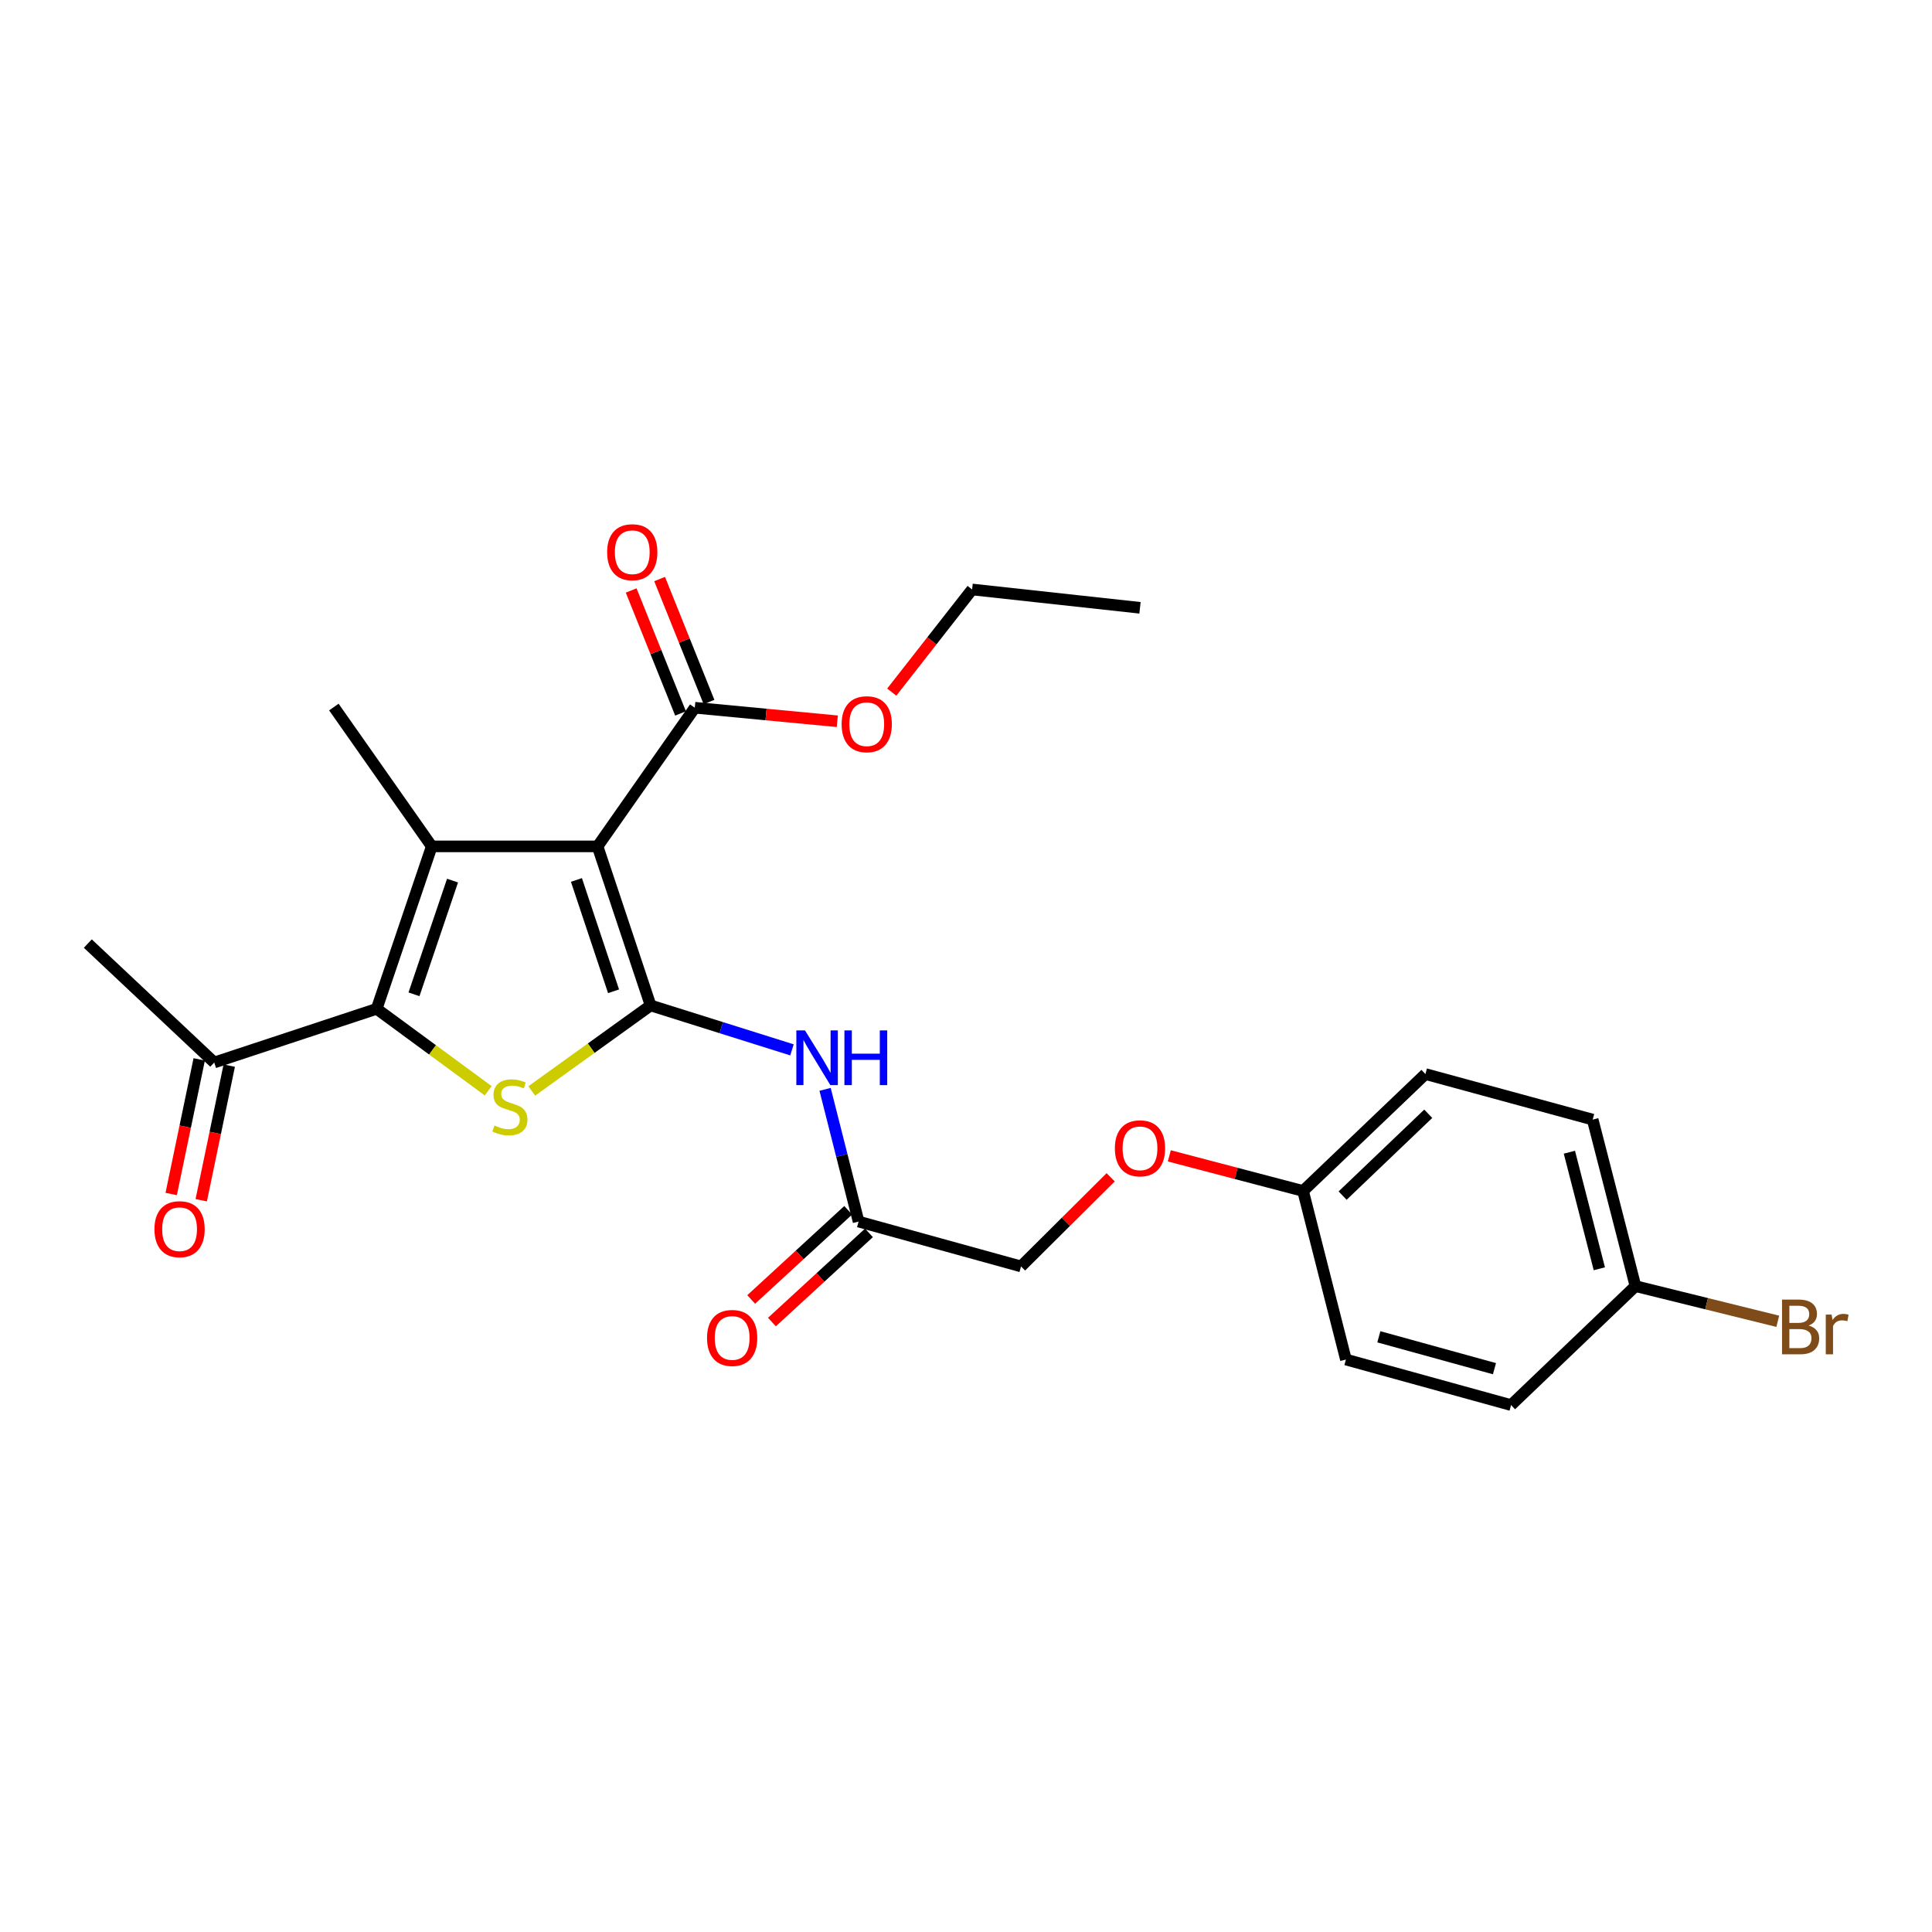 <?xml version='1.0' encoding='iso-8859-1'?>
<svg version='1.1' baseProfile='full'
              xmlns='http://www.w3.org/2000/svg'
                      xmlns:rdkit='http://www.rdkit.org/xml'
                      xmlns:xlink='http://www.w3.org/1999/xlink'
                  xml:space='preserve'
width='1000px' height='1000px' viewBox='0 0 1000 1000'>
<!-- END OF HEADER -->
<rect style='opacity:1.0;fill:#FFFFFF;stroke:none' width='1000' height='1000' x='0' y='0'> </rect>
<path class='bond-0' d='M 336.753,520.413 L 309.298,438.086' style='fill:none;fill-rule:evenodd;stroke:#000000;stroke-width:6px;stroke-linecap:butt;stroke-linejoin:miter;stroke-opacity:1' />
<path class='bond-0' d='M 317.575,513.086 L 298.357,455.457' style='fill:none;fill-rule:evenodd;stroke:#000000;stroke-width:6px;stroke-linecap:butt;stroke-linejoin:miter;stroke-opacity:1' />
<path class='bond-2' d='M 336.753,520.413 L 305.995,542.545' style='fill:none;fill-rule:evenodd;stroke:#000000;stroke-width:6px;stroke-linecap:butt;stroke-linejoin:miter;stroke-opacity:1' />
<path class='bond-2' d='M 305.995,542.545 L 275.238,564.677' style='fill:none;fill-rule:evenodd;stroke:#CCCC00;stroke-width:6px;stroke-linecap:butt;stroke-linejoin:miter;stroke-opacity:1' />
<path class='bond-4' d='M 336.753,520.413 L 373.34,531.912' style='fill:none;fill-rule:evenodd;stroke:#000000;stroke-width:6px;stroke-linecap:butt;stroke-linejoin:miter;stroke-opacity:1' />
<path class='bond-4' d='M 373.34,531.912 L 409.927,543.411' style='fill:none;fill-rule:evenodd;stroke:#0000FF;stroke-width:6px;stroke-linecap:butt;stroke-linejoin:miter;stroke-opacity:1' />
<path class='bond-1' d='M 309.298,438.086 L 223.47,438.086' style='fill:none;fill-rule:evenodd;stroke:#000000;stroke-width:6px;stroke-linecap:butt;stroke-linejoin:miter;stroke-opacity:1' />
<path class='bond-5' d='M 309.298,438.086 L 359.621,366.324' style='fill:none;fill-rule:evenodd;stroke:#000000;stroke-width:6px;stroke-linecap:butt;stroke-linejoin:miter;stroke-opacity:1' />
<path class='bond-12' d='M 223.47,438.086 L 172.804,365.962' style='fill:none;fill-rule:evenodd;stroke:#000000;stroke-width:6px;stroke-linecap:butt;stroke-linejoin:miter;stroke-opacity:1' />
<path class='bond-25' d='M 223.47,438.086 L 194.966,522.168' style='fill:none;fill-rule:evenodd;stroke:#000000;stroke-width:6px;stroke-linecap:butt;stroke-linejoin:miter;stroke-opacity:1' />
<path class='bond-25' d='M 234.229,455.795 L 214.276,514.652' style='fill:none;fill-rule:evenodd;stroke:#000000;stroke-width:6px;stroke-linecap:butt;stroke-linejoin:miter;stroke-opacity:1' />
<path class='bond-3' d='M 252.696,564.583 L 223.831,543.375' style='fill:none;fill-rule:evenodd;stroke:#CCCC00;stroke-width:6px;stroke-linecap:butt;stroke-linejoin:miter;stroke-opacity:1' />
<path class='bond-3' d='M 223.831,543.375 L 194.966,522.168' style='fill:none;fill-rule:evenodd;stroke:#000000;stroke-width:6px;stroke-linecap:butt;stroke-linejoin:miter;stroke-opacity:1' />
<path class='bond-7' d='M 194.966,522.168 L 110.884,549.949' style='fill:none;fill-rule:evenodd;stroke:#000000;stroke-width:6px;stroke-linecap:butt;stroke-linejoin:miter;stroke-opacity:1' />
<path class='bond-6' d='M 427.065,563.843 L 435.732,598.064' style='fill:none;fill-rule:evenodd;stroke:#0000FF;stroke-width:6px;stroke-linecap:butt;stroke-linejoin:miter;stroke-opacity:1' />
<path class='bond-6' d='M 435.732,598.064 L 444.4,632.285' style='fill:none;fill-rule:evenodd;stroke:#000000;stroke-width:6px;stroke-linecap:butt;stroke-linejoin:miter;stroke-opacity:1' />
<path class='bond-8' d='M 366.986,363.366 L 354.203,331.541' style='fill:none;fill-rule:evenodd;stroke:#000000;stroke-width:6px;stroke-linecap:butt;stroke-linejoin:miter;stroke-opacity:1' />
<path class='bond-8' d='M 354.203,331.541 L 341.42,299.716' style='fill:none;fill-rule:evenodd;stroke:#FF0000;stroke-width:6px;stroke-linecap:butt;stroke-linejoin:miter;stroke-opacity:1' />
<path class='bond-8' d='M 352.255,369.282 L 339.472,337.457' style='fill:none;fill-rule:evenodd;stroke:#000000;stroke-width:6px;stroke-linecap:butt;stroke-linejoin:miter;stroke-opacity:1' />
<path class='bond-8' d='M 339.472,337.457 L 326.69,305.632' style='fill:none;fill-rule:evenodd;stroke:#FF0000;stroke-width:6px;stroke-linecap:butt;stroke-linejoin:miter;stroke-opacity:1' />
<path class='bond-15' d='M 359.621,366.324 L 396.505,369.825' style='fill:none;fill-rule:evenodd;stroke:#000000;stroke-width:6px;stroke-linecap:butt;stroke-linejoin:miter;stroke-opacity:1' />
<path class='bond-15' d='M 396.505,369.825 L 433.389,373.327' style='fill:none;fill-rule:evenodd;stroke:#FF0000;stroke-width:6px;stroke-linecap:butt;stroke-linejoin:miter;stroke-opacity:1' />
<path class='bond-9' d='M 439.028,626.441 L 413.92,649.522' style='fill:none;fill-rule:evenodd;stroke:#000000;stroke-width:6px;stroke-linecap:butt;stroke-linejoin:miter;stroke-opacity:1' />
<path class='bond-9' d='M 413.92,649.522 L 388.812,672.604' style='fill:none;fill-rule:evenodd;stroke:#FF0000;stroke-width:6px;stroke-linecap:butt;stroke-linejoin:miter;stroke-opacity:1' />
<path class='bond-9' d='M 449.771,638.128 L 424.663,661.209' style='fill:none;fill-rule:evenodd;stroke:#000000;stroke-width:6px;stroke-linecap:butt;stroke-linejoin:miter;stroke-opacity:1' />
<path class='bond-9' d='M 424.663,661.209 L 399.555,684.29' style='fill:none;fill-rule:evenodd;stroke:#FF0000;stroke-width:6px;stroke-linecap:butt;stroke-linejoin:miter;stroke-opacity:1' />
<path class='bond-13' d='M 444.4,632.285 L 528.482,655.497' style='fill:none;fill-rule:evenodd;stroke:#000000;stroke-width:6px;stroke-linecap:butt;stroke-linejoin:miter;stroke-opacity:1' />
<path class='bond-10' d='M 103.113,548.331 L 95.863,583.17' style='fill:none;fill-rule:evenodd;stroke:#000000;stroke-width:6px;stroke-linecap:butt;stroke-linejoin:miter;stroke-opacity:1' />
<path class='bond-10' d='M 95.863,583.17 L 88.613,618.009' style='fill:none;fill-rule:evenodd;stroke:#FF0000;stroke-width:6px;stroke-linecap:butt;stroke-linejoin:miter;stroke-opacity:1' />
<path class='bond-10' d='M 118.655,551.566 L 111.405,586.405' style='fill:none;fill-rule:evenodd;stroke:#000000;stroke-width:6px;stroke-linecap:butt;stroke-linejoin:miter;stroke-opacity:1' />
<path class='bond-10' d='M 111.405,586.405 L 104.155,621.243' style='fill:none;fill-rule:evenodd;stroke:#FF0000;stroke-width:6px;stroke-linecap:butt;stroke-linejoin:miter;stroke-opacity:1' />
<path class='bond-22' d='M 110.884,549.949 L 45.455,488.391' style='fill:none;fill-rule:evenodd;stroke:#000000;stroke-width:6px;stroke-linecap:butt;stroke-linejoin:miter;stroke-opacity:1' />
<path class='bond-11' d='M 574.887,609.364 L 551.684,632.43' style='fill:none;fill-rule:evenodd;stroke:#FF0000;stroke-width:6px;stroke-linecap:butt;stroke-linejoin:miter;stroke-opacity:1' />
<path class='bond-11' d='M 551.684,632.43 L 528.482,655.497' style='fill:none;fill-rule:evenodd;stroke:#000000;stroke-width:6px;stroke-linecap:butt;stroke-linejoin:miter;stroke-opacity:1' />
<path class='bond-14' d='M 605.239,598.269 L 639.853,607.357' style='fill:none;fill-rule:evenodd;stroke:#FF0000;stroke-width:6px;stroke-linecap:butt;stroke-linejoin:miter;stroke-opacity:1' />
<path class='bond-14' d='M 639.853,607.357 L 674.466,616.445' style='fill:none;fill-rule:evenodd;stroke:#000000;stroke-width:6px;stroke-linecap:butt;stroke-linejoin:miter;stroke-opacity:1' />
<path class='bond-18' d='M 674.466,616.445 L 696.646,703.694' style='fill:none;fill-rule:evenodd;stroke:#000000;stroke-width:6px;stroke-linecap:butt;stroke-linejoin:miter;stroke-opacity:1' />
<path class='bond-19' d='M 674.466,616.445 L 737.797,555.928' style='fill:none;fill-rule:evenodd;stroke:#000000;stroke-width:6px;stroke-linecap:butt;stroke-linejoin:miter;stroke-opacity:1' />
<path class='bond-19' d='M 694.933,618.845 L 739.264,576.483' style='fill:none;fill-rule:evenodd;stroke:#000000;stroke-width:6px;stroke-linecap:butt;stroke-linejoin:miter;stroke-opacity:1' />
<path class='bond-23' d='M 461.567,358.241 L 482.364,331.676' style='fill:none;fill-rule:evenodd;stroke:#FF0000;stroke-width:6px;stroke-linecap:butt;stroke-linejoin:miter;stroke-opacity:1' />
<path class='bond-23' d='M 482.364,331.676 L 503.162,305.11' style='fill:none;fill-rule:evenodd;stroke:#000000;stroke-width:6px;stroke-linecap:butt;stroke-linejoin:miter;stroke-opacity:1' />
<path class='bond-16' d='M 846.511,665.692 L 824.366,579.502' style='fill:none;fill-rule:evenodd;stroke:#000000;stroke-width:6px;stroke-linecap:butt;stroke-linejoin:miter;stroke-opacity:1' />
<path class='bond-16' d='M 827.814,656.714 L 812.312,596.381' style='fill:none;fill-rule:evenodd;stroke:#000000;stroke-width:6px;stroke-linecap:butt;stroke-linejoin:miter;stroke-opacity:1' />
<path class='bond-17' d='M 846.511,665.692 L 883.342,674.796' style='fill:none;fill-rule:evenodd;stroke:#000000;stroke-width:6px;stroke-linecap:butt;stroke-linejoin:miter;stroke-opacity:1' />
<path class='bond-17' d='M 883.342,674.796 L 920.174,683.9' style='fill:none;fill-rule:evenodd;stroke:#7F4C19;stroke-width:6px;stroke-linecap:butt;stroke-linejoin:miter;stroke-opacity:1' />
<path class='bond-26' d='M 846.511,665.692 L 782.131,727.267' style='fill:none;fill-rule:evenodd;stroke:#000000;stroke-width:6px;stroke-linecap:butt;stroke-linejoin:miter;stroke-opacity:1' />
<path class='bond-21' d='M 696.646,703.694 L 782.131,727.267' style='fill:none;fill-rule:evenodd;stroke:#000000;stroke-width:6px;stroke-linecap:butt;stroke-linejoin:miter;stroke-opacity:1' />
<path class='bond-21' d='M 713.689,691.926 L 773.528,708.428' style='fill:none;fill-rule:evenodd;stroke:#000000;stroke-width:6px;stroke-linecap:butt;stroke-linejoin:miter;stroke-opacity:1' />
<path class='bond-20' d='M 737.797,555.928 L 824.366,579.502' style='fill:none;fill-rule:evenodd;stroke:#000000;stroke-width:6px;stroke-linecap:butt;stroke-linejoin:miter;stroke-opacity:1' />
<path class='bond-24' d='M 503.162,305.11 L 590.058,314.599' style='fill:none;fill-rule:evenodd;stroke:#000000;stroke-width:6px;stroke-linecap:butt;stroke-linejoin:miter;stroke-opacity:1' />
<path  class='atom-3' d='M 255.915 582.546
Q 256.235 582.666, 257.555 583.226
Q 258.875 583.786, 260.315 584.146
Q 261.795 584.466, 263.235 584.466
Q 265.915 584.466, 267.475 583.186
Q 269.035 581.866, 269.035 579.586
Q 269.035 578.026, 268.235 577.066
Q 267.475 576.106, 266.275 575.586
Q 265.075 575.066, 263.075 574.466
Q 260.555 573.706, 259.035 572.986
Q 257.555 572.266, 256.475 570.746
Q 255.435 569.226, 255.435 566.666
Q 255.435 563.106, 257.835 560.906
Q 260.275 558.706, 265.075 558.706
Q 268.355 558.706, 272.075 560.266
L 271.155 563.346
Q 267.755 561.946, 265.195 561.946
Q 262.435 561.946, 260.915 563.106
Q 259.395 564.226, 259.435 566.186
Q 259.435 567.706, 260.195 568.626
Q 260.995 569.546, 262.115 570.066
Q 263.275 570.586, 265.195 571.186
Q 267.755 571.986, 269.275 572.786
Q 270.795 573.586, 271.875 575.226
Q 272.995 576.826, 272.995 579.586
Q 272.995 583.506, 270.355 585.626
Q 267.755 587.706, 263.395 587.706
Q 260.875 587.706, 258.955 587.146
Q 257.075 586.626, 254.835 585.706
L 255.915 582.546
' fill='#CCCC00'/>
<path  class='atom-5' d='M 416.665 533.337
L 425.945 548.337
Q 426.865 549.817, 428.345 552.497
Q 429.825 555.177, 429.905 555.337
L 429.905 533.337
L 433.665 533.337
L 433.665 561.657
L 429.785 561.657
L 419.825 545.257
Q 418.665 543.337, 417.425 541.137
Q 416.225 538.937, 415.865 538.257
L 415.865 561.657
L 412.185 561.657
L 412.185 533.337
L 416.665 533.337
' fill='#0000FF'/>
<path  class='atom-5' d='M 437.065 533.337
L 440.905 533.337
L 440.905 545.377
L 455.385 545.377
L 455.385 533.337
L 459.225 533.337
L 459.225 561.657
L 455.385 561.657
L 455.385 548.577
L 440.905 548.577
L 440.905 561.657
L 437.065 561.657
L 437.065 533.337
' fill='#0000FF'/>
<path  class='atom-9' d='M 314.254 285.823
Q 314.254 279.023, 317.614 275.223
Q 320.974 271.423, 327.254 271.423
Q 333.534 271.423, 336.894 275.223
Q 340.254 279.023, 340.254 285.823
Q 340.254 292.703, 336.854 296.623
Q 333.454 300.503, 327.254 300.503
Q 321.014 300.503, 317.614 296.623
Q 314.254 292.743, 314.254 285.823
M 327.254 297.303
Q 331.574 297.303, 333.894 294.423
Q 336.254 291.503, 336.254 285.823
Q 336.254 280.263, 333.894 277.463
Q 331.574 274.623, 327.254 274.623
Q 322.934 274.623, 320.574 277.423
Q 318.254 280.223, 318.254 285.823
Q 318.254 291.543, 320.574 294.423
Q 322.934 297.303, 327.254 297.303
' fill='#FF0000'/>
<path  class='atom-10' d='M 365.961 692.52
Q 365.961 685.72, 369.321 681.92
Q 372.681 678.12, 378.961 678.12
Q 385.241 678.12, 388.601 681.92
Q 391.961 685.72, 391.961 692.52
Q 391.961 699.4, 388.561 703.32
Q 385.161 707.2, 378.961 707.2
Q 372.721 707.2, 369.321 703.32
Q 365.961 699.44, 365.961 692.52
M 378.961 704
Q 383.281 704, 385.601 701.12
Q 387.961 698.2, 387.961 692.52
Q 387.961 686.96, 385.601 684.16
Q 383.281 681.32, 378.961 681.32
Q 374.641 681.32, 372.281 684.12
Q 369.961 686.92, 369.961 692.52
Q 369.961 698.24, 372.281 701.12
Q 374.641 704, 378.961 704
' fill='#FF0000'/>
<path  class='atom-11' d='M 79.946 636.227
Q 79.946 629.427, 83.306 625.627
Q 86.666 621.827, 92.946 621.827
Q 99.226 621.827, 102.586 625.627
Q 105.946 629.427, 105.946 636.227
Q 105.946 643.107, 102.546 647.027
Q 99.146 650.907, 92.946 650.907
Q 86.706 650.907, 83.306 647.027
Q 79.946 643.147, 79.946 636.227
M 92.946 647.707
Q 97.266 647.707, 99.586 644.827
Q 101.946 641.907, 101.946 636.227
Q 101.946 630.667, 99.586 627.867
Q 97.266 625.027, 92.946 625.027
Q 88.626 625.027, 86.266 627.827
Q 83.946 630.627, 83.946 636.227
Q 83.946 641.947, 86.266 644.827
Q 88.626 647.707, 92.946 647.707
' fill='#FF0000'/>
<path  class='atom-12' d='M 577.058 594.363
Q 577.058 587.563, 580.418 583.763
Q 583.778 579.963, 590.058 579.963
Q 596.338 579.963, 599.698 583.763
Q 603.058 587.563, 603.058 594.363
Q 603.058 601.243, 599.658 605.163
Q 596.258 609.043, 590.058 609.043
Q 583.818 609.043, 580.418 605.163
Q 577.058 601.283, 577.058 594.363
M 590.058 605.843
Q 594.378 605.843, 596.698 602.963
Q 599.058 600.043, 599.058 594.363
Q 599.058 588.803, 596.698 586.003
Q 594.378 583.163, 590.058 583.163
Q 585.738 583.163, 583.378 585.963
Q 581.058 588.763, 581.058 594.363
Q 581.058 600.083, 583.378 602.963
Q 585.738 605.843, 590.058 605.843
' fill='#FF0000'/>
<path  class='atom-16' d='M 435.624 374.853
Q 435.624 368.053, 438.984 364.253
Q 442.344 360.453, 448.624 360.453
Q 454.904 360.453, 458.264 364.253
Q 461.624 368.053, 461.624 374.853
Q 461.624 381.733, 458.224 385.653
Q 454.824 389.533, 448.624 389.533
Q 442.384 389.533, 438.984 385.653
Q 435.624 381.773, 435.624 374.853
M 448.624 386.333
Q 452.944 386.333, 455.264 383.453
Q 457.624 380.533, 457.624 374.853
Q 457.624 369.293, 455.264 366.493
Q 452.944 363.653, 448.624 363.653
Q 444.304 363.653, 441.944 366.453
Q 439.624 369.253, 439.624 374.853
Q 439.624 380.573, 441.944 383.453
Q 444.304 386.333, 448.624 386.333
' fill='#FF0000'/>
<path  class='atom-18' d='M 936.135 686.102
Q 938.855 686.862, 940.215 688.542
Q 941.615 690.182, 941.615 692.622
Q 941.615 696.542, 939.095 698.782
Q 936.615 700.982, 931.895 700.982
L 922.375 700.982
L 922.375 672.662
L 930.735 672.662
Q 935.575 672.662, 938.015 674.622
Q 940.455 676.582, 940.455 680.182
Q 940.455 684.462, 936.135 686.102
M 926.175 675.862
L 926.175 684.742
L 930.735 684.742
Q 933.535 684.742, 934.975 683.622
Q 936.455 682.462, 936.455 680.182
Q 936.455 675.862, 930.735 675.862
L 926.175 675.862
M 931.895 697.782
Q 934.655 697.782, 936.135 696.462
Q 937.615 695.142, 937.615 692.622
Q 937.615 690.302, 935.975 689.142
Q 934.375 687.942, 931.295 687.942
L 926.175 687.942
L 926.175 697.782
L 931.895 697.782
' fill='#7F4C19'/>
<path  class='atom-18' d='M 948.055 680.422
L 948.495 683.262
Q 950.655 680.062, 954.175 680.062
Q 955.295 680.062, 956.815 680.462
L 956.215 683.822
Q 954.495 683.422, 953.535 683.422
Q 951.855 683.422, 950.735 684.102
Q 949.655 684.742, 948.775 686.302
L 948.775 700.982
L 945.015 700.982
L 945.015 680.422
L 948.055 680.422
' fill='#7F4C19'/>
</svg>
